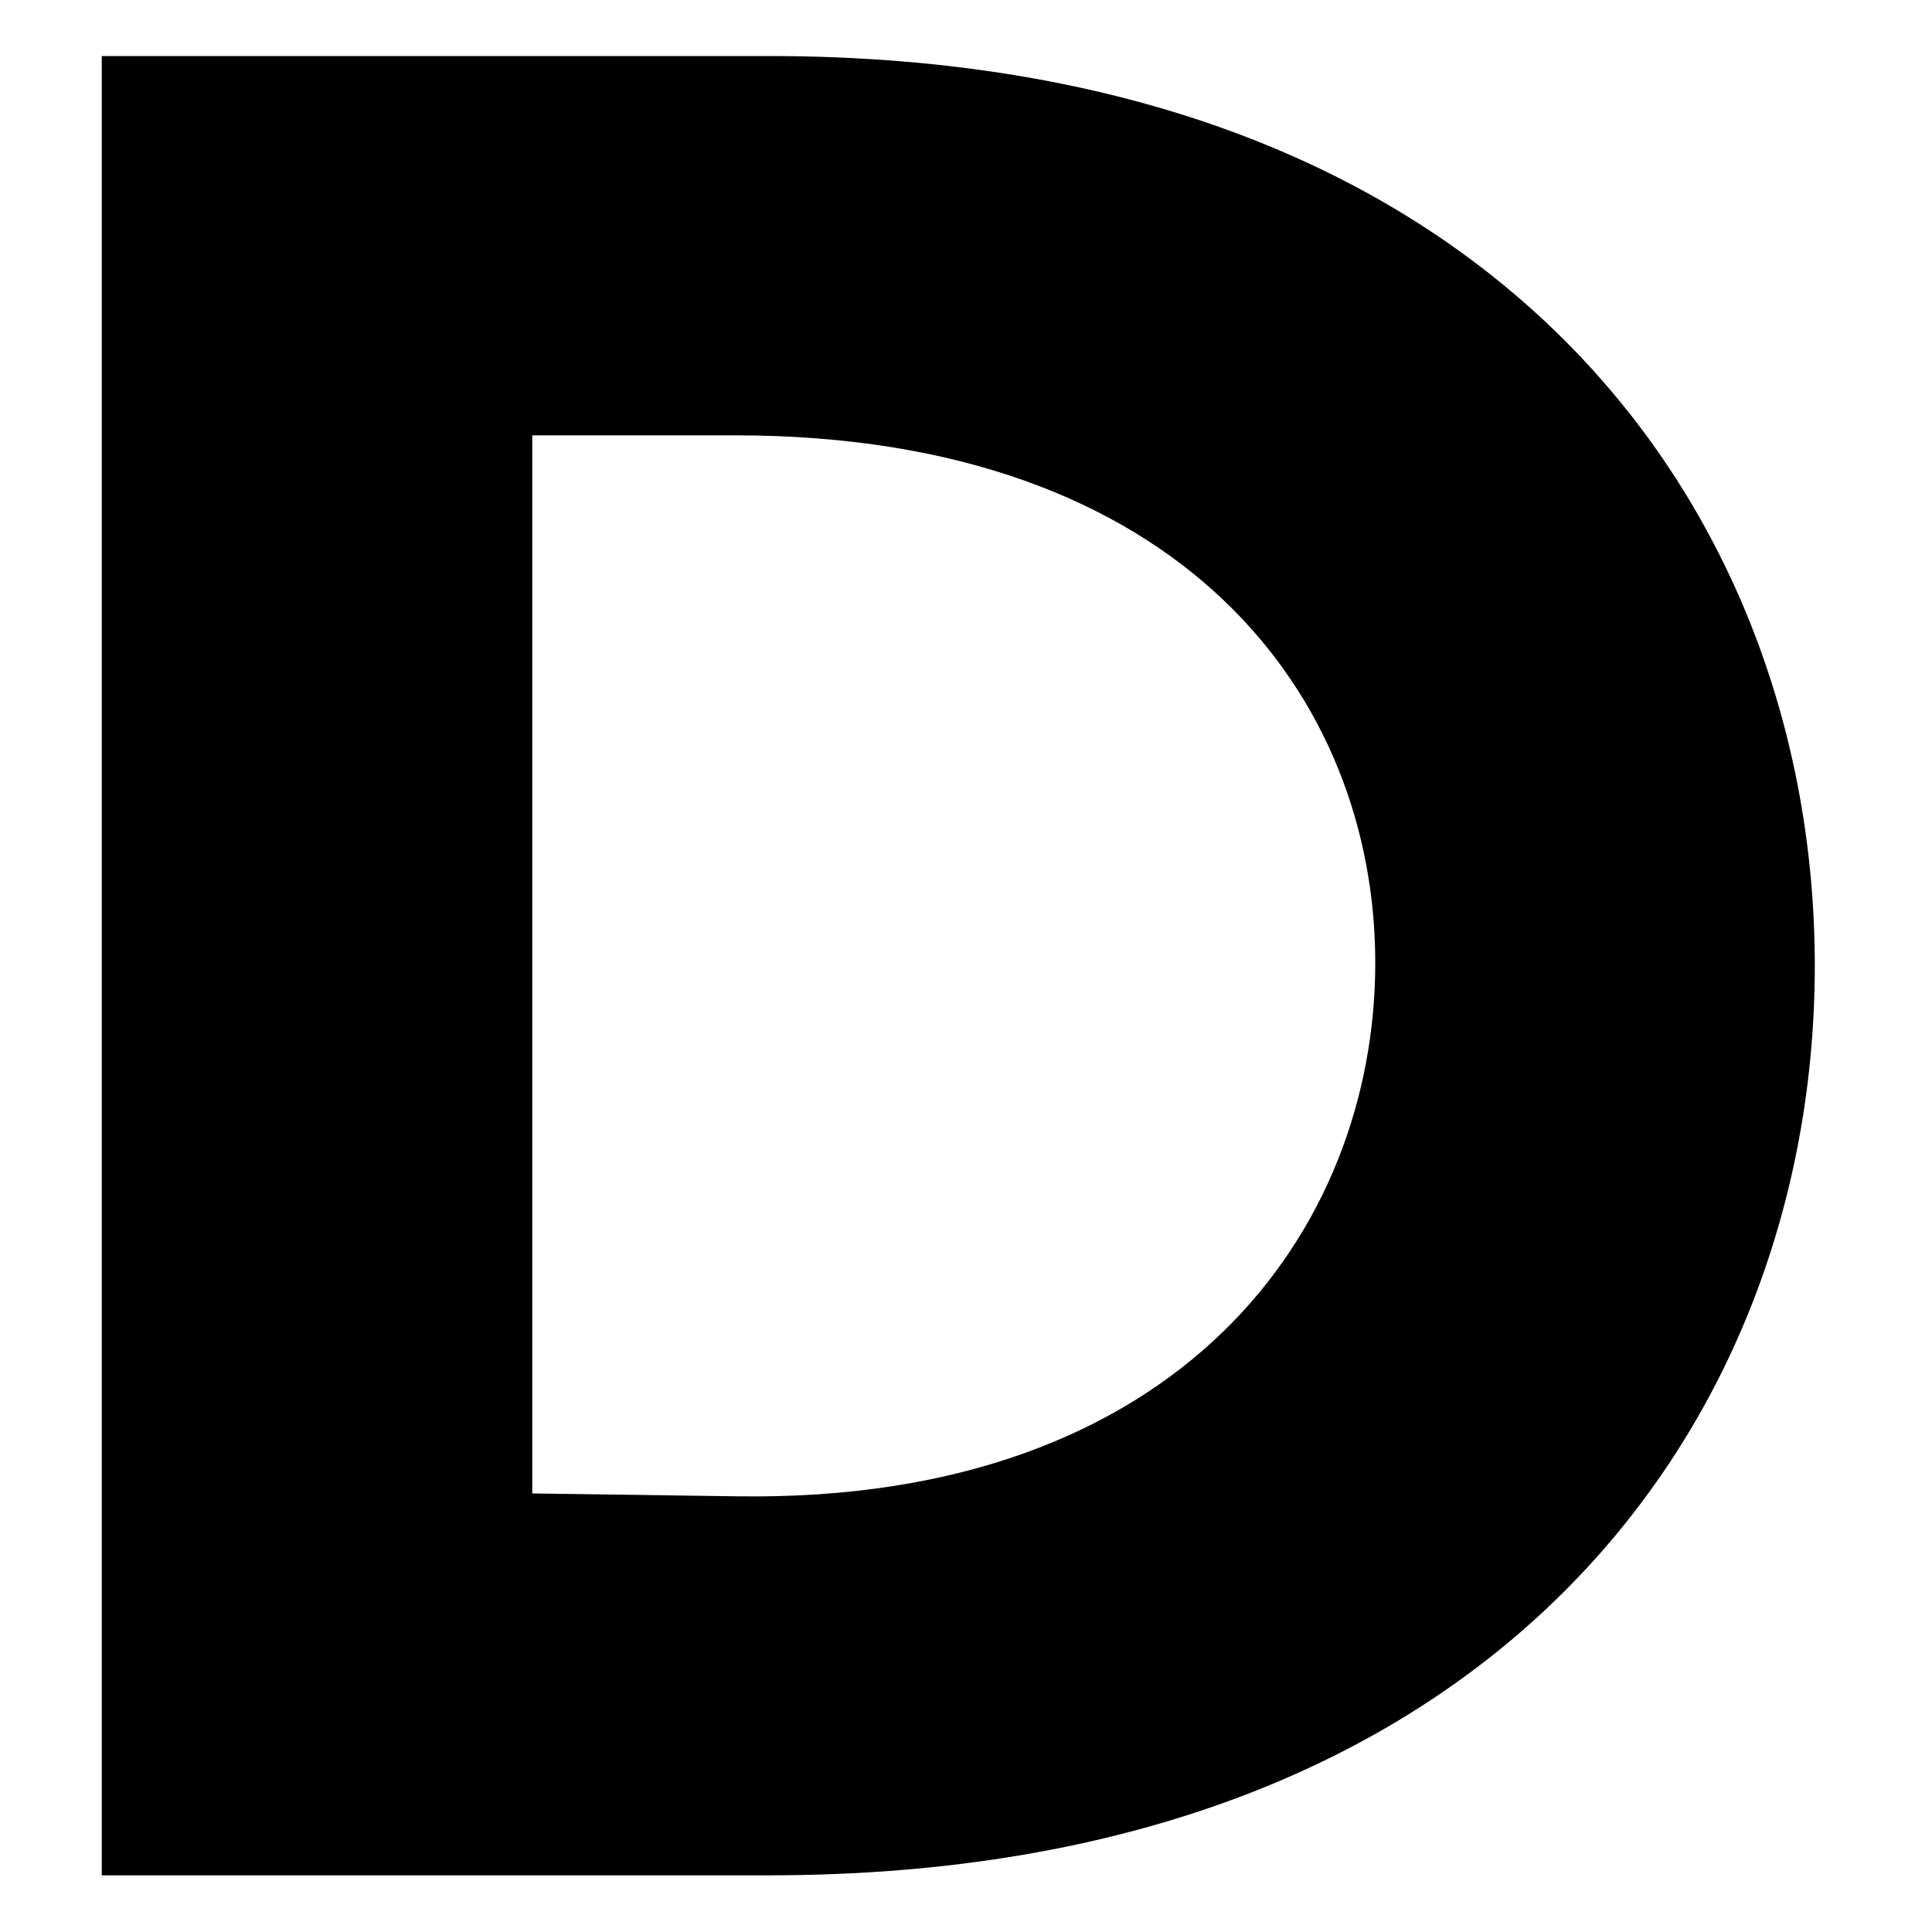 <?xml version="1.0" encoding="UTF-8"?>
<svg xmlns="http://www.w3.org/2000/svg" id="Calque_1" data-name="Calque 1" version="1.1" viewBox="0 0 60 60">
  <defs>
    <style>
      .cls-1 {
        fill: #000;
        stroke-width: 0px;
      }
    </style>
  </defs>
  <path class="cls-1" d="M42.71,29.9c0-8.19-5.94-16.38-19.87-16.38h-6.31v32.86l6.4.09c13.75.19,19.78-8.28,19.78-16.57M56.36,29.99c0,14.13-9.89,28.25-32.49,28.25H3.16V1.74h20.71c22.6,0,32.49,14.13,32.49,28.25"></path>
</svg>
